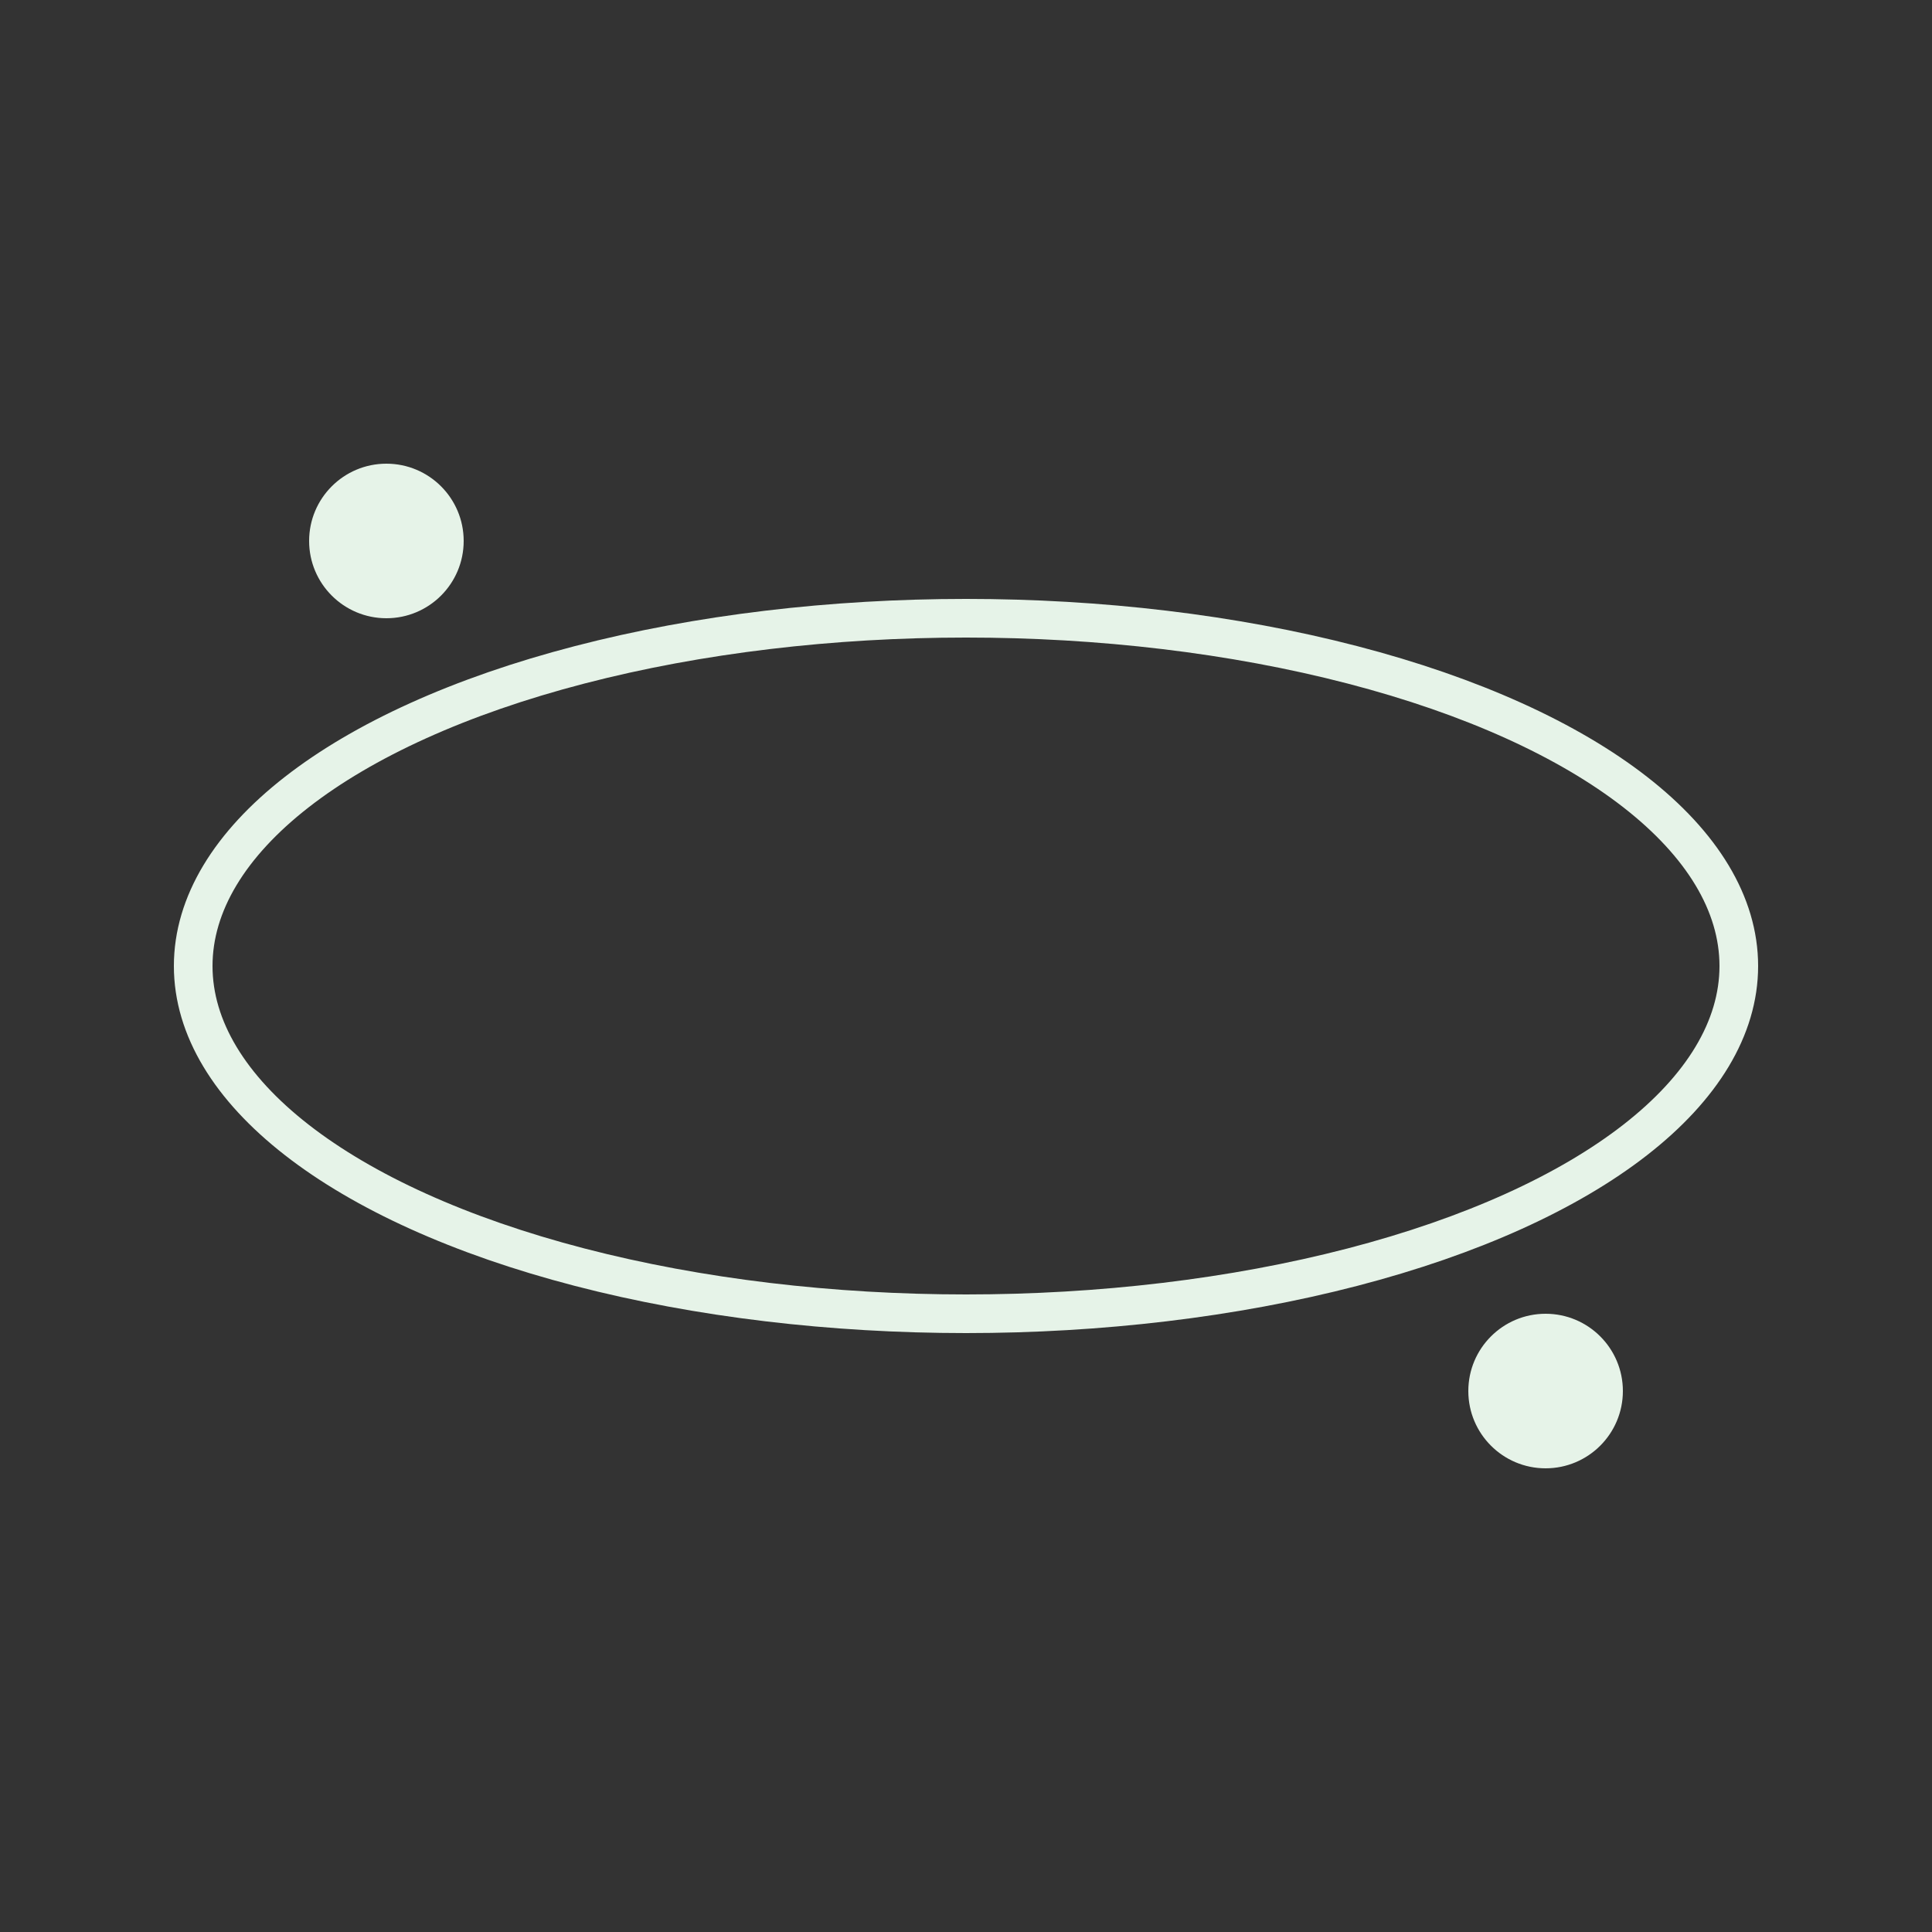 <?xml version="1.0" encoding="utf-8"?>
<!-- Generator: Adobe Illustrator 27.0.0, SVG Export Plug-In . SVG Version: 6.00 Build 0)  -->
<svg version="1.1" id="Layer_1" xmlns="http://www.w3.org/2000/svg" xmlns:xlink="http://www.w3.org/1999/xlink" x="0px" y="0px"
	 viewBox="0 0 50 50" style="enable-background:new 0 0 50 50;" xml:space="preserve">
<rect x="0" y="0" width="50" height="50" fill="#333333" stroke="none"/>
<style type="text/css">
	.st0{fill:none;stroke:#E6F3E8;}
	.st1{fill-rule:evenodd;clip-rule:evenodd;fill:#E6F3E8;}
</style>
<ellipse id="Oval" class="st0" cx="25" cy="25" rx="20" ry="9"/>
<circle id="Oval_00000028298437648139773570000013234003367515413934_" class="st1" cx="10" cy="14" r="2"/>
<circle id="Oval_00000016037504009797497070000008682790947708946308_" class="st1" cx="40" cy="36" r="2"/>
</svg>
